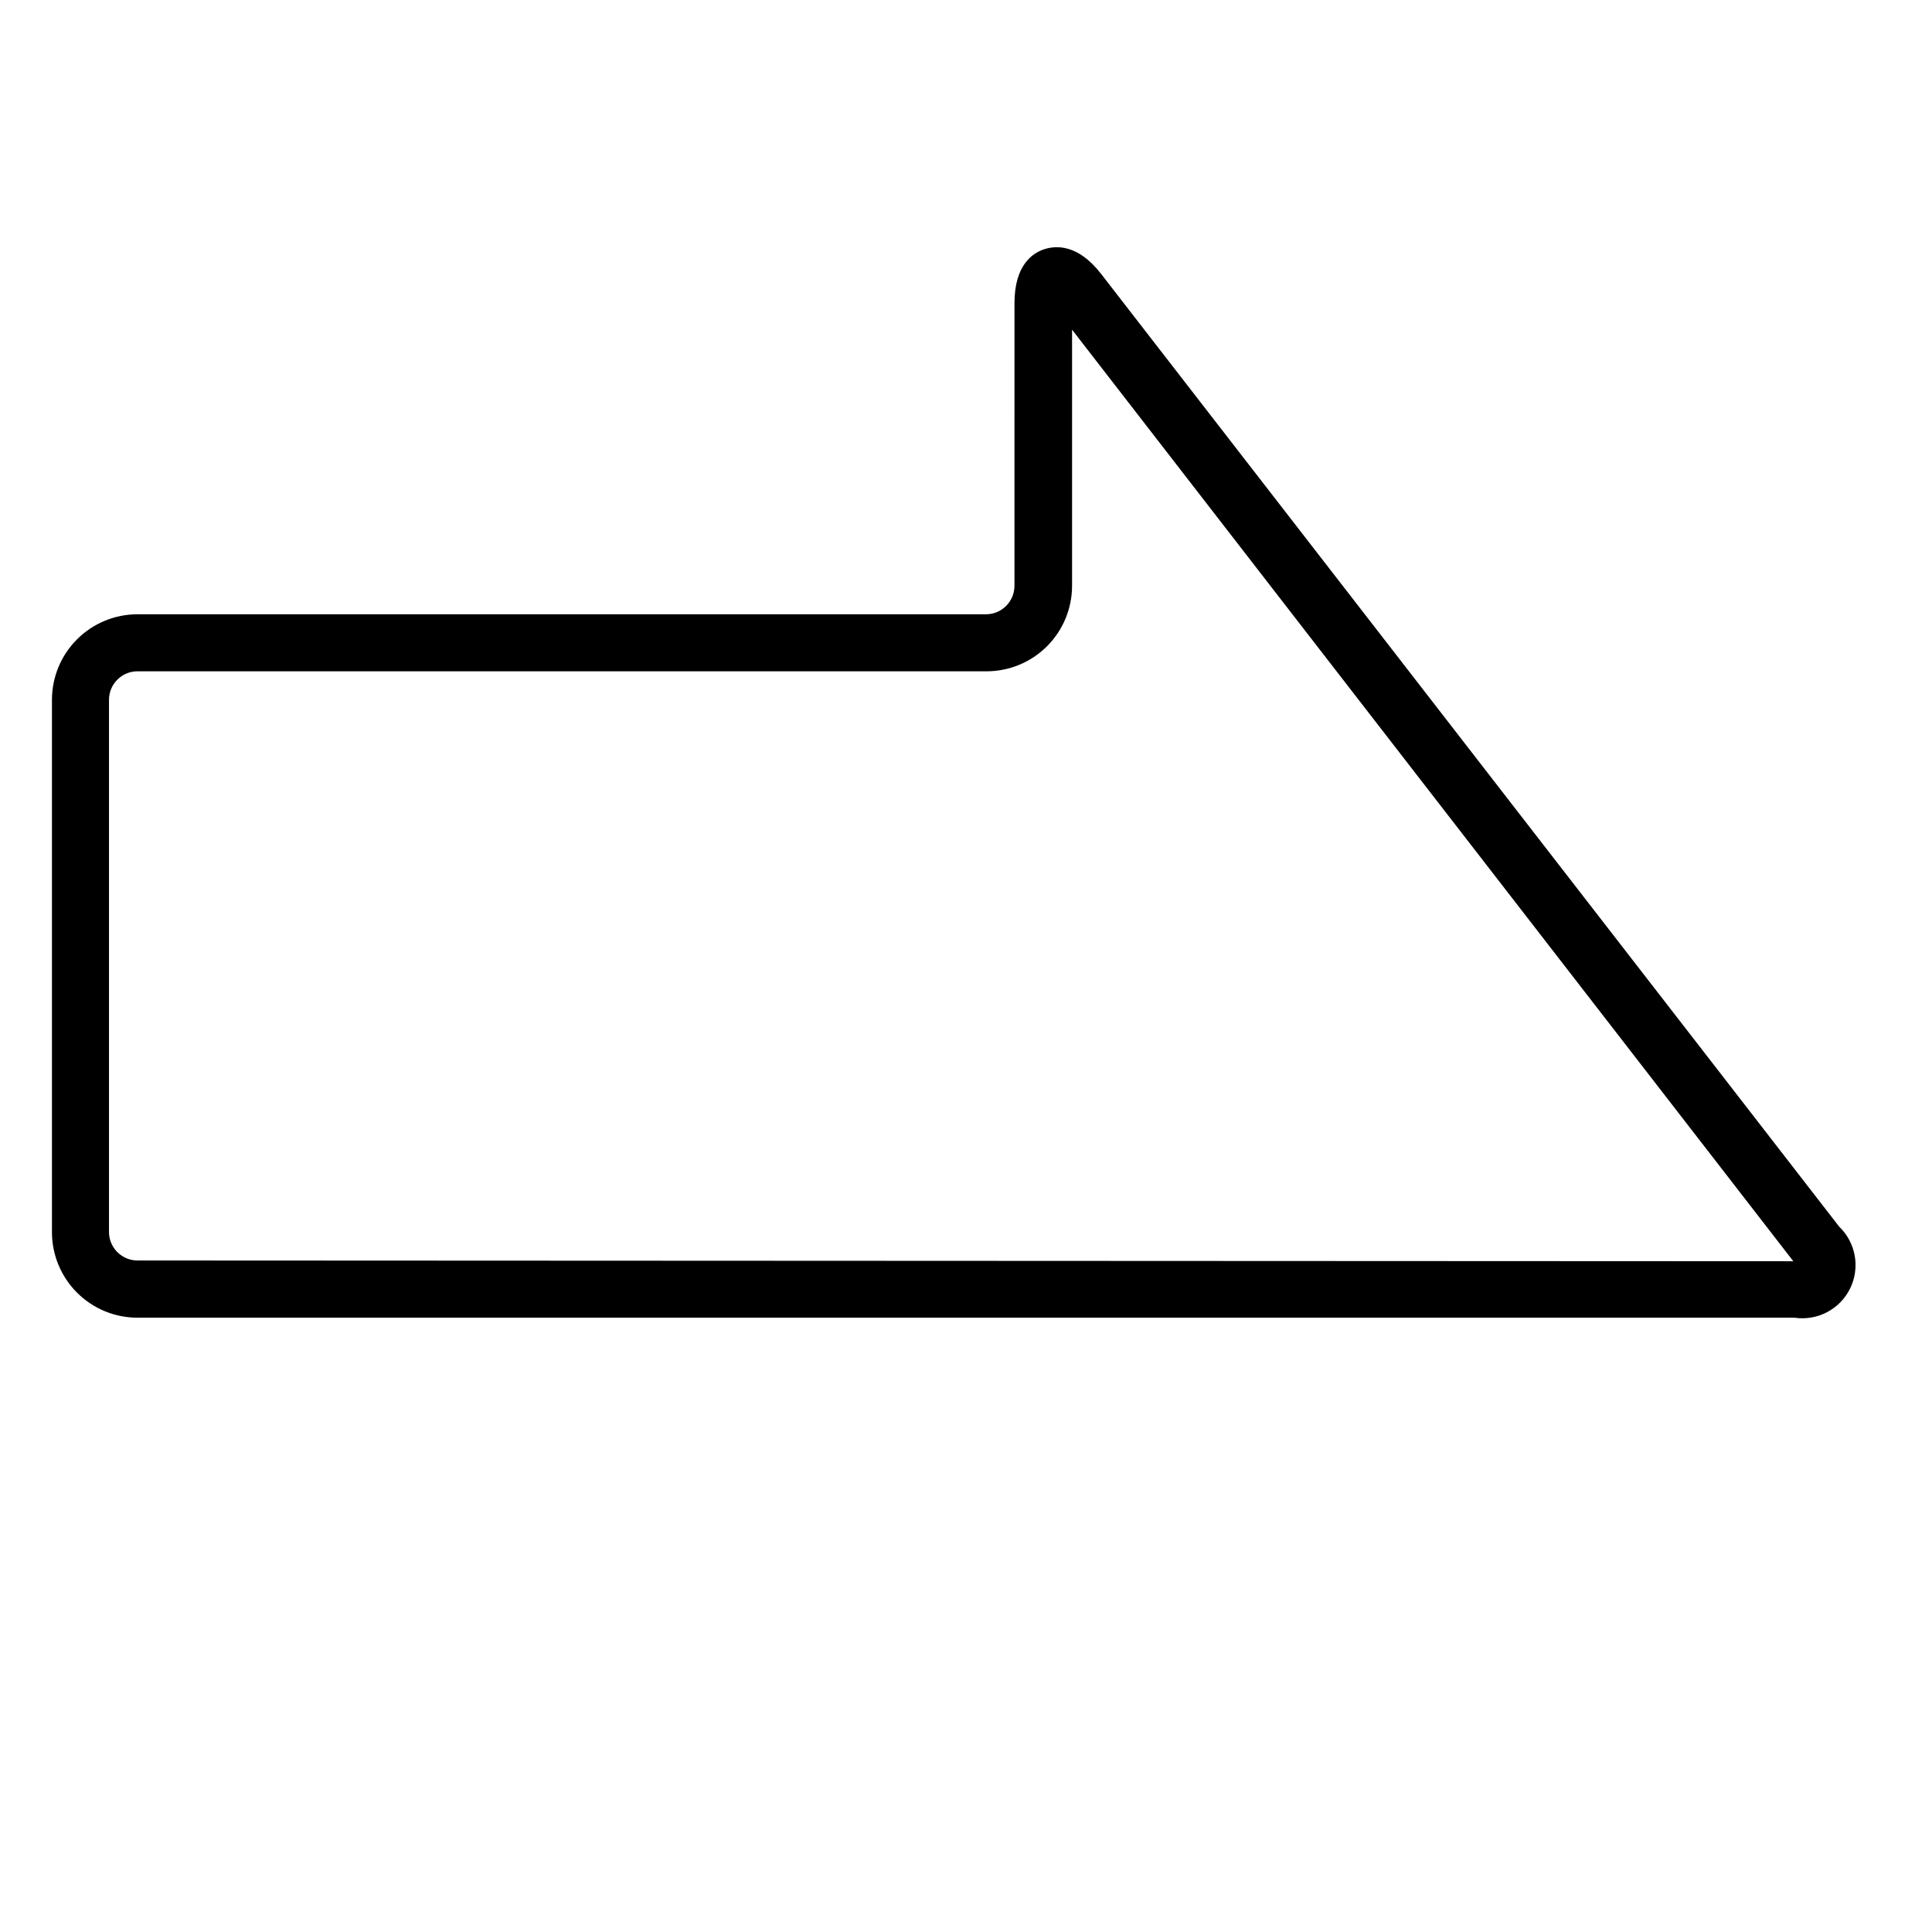 <?xml version="1.0" encoding="UTF-8"?>
<!-- Uploaded to: SVG Repo, www.svgrepo.com, Generator: SVG Repo Mixer Tools -->
<svg fill="#000000" width="800px" height="800px" version="1.1" viewBox="144 144 512 512" xmlns="http://www.w3.org/2000/svg">
 <path d="m435.82 216.61c-6.195-8.012-12.043-7.559-15.113-6.551-3.074 1.008-7.859 4.18-7.859 14.309l-0.004 74.867c0 4.172-3.383 7.555-7.555 7.555h-224.85c-6.012 0-11.777 2.391-16.031 6.641-4.25 4.254-6.641 10.02-6.641 16.031v141.07c0 6.012 2.391 11.781 6.641 16.031 4.254 4.254 10.02 6.641 16.031 6.641h439.12c6.074 0.902 12.031-2.227 14.738-7.738 2.703-5.516 1.531-12.145-2.898-16.395zm-255.38 261.43c-4.152 0-7.527-3.352-7.555-7.508v-141.07c0-4.172 3.383-7.559 7.555-7.559h225c6.012 0 11.777-2.387 16.031-6.637 4.25-4.254 6.637-10.02 6.637-16.031v-67.863l191.14 246.87z"/>
</svg>